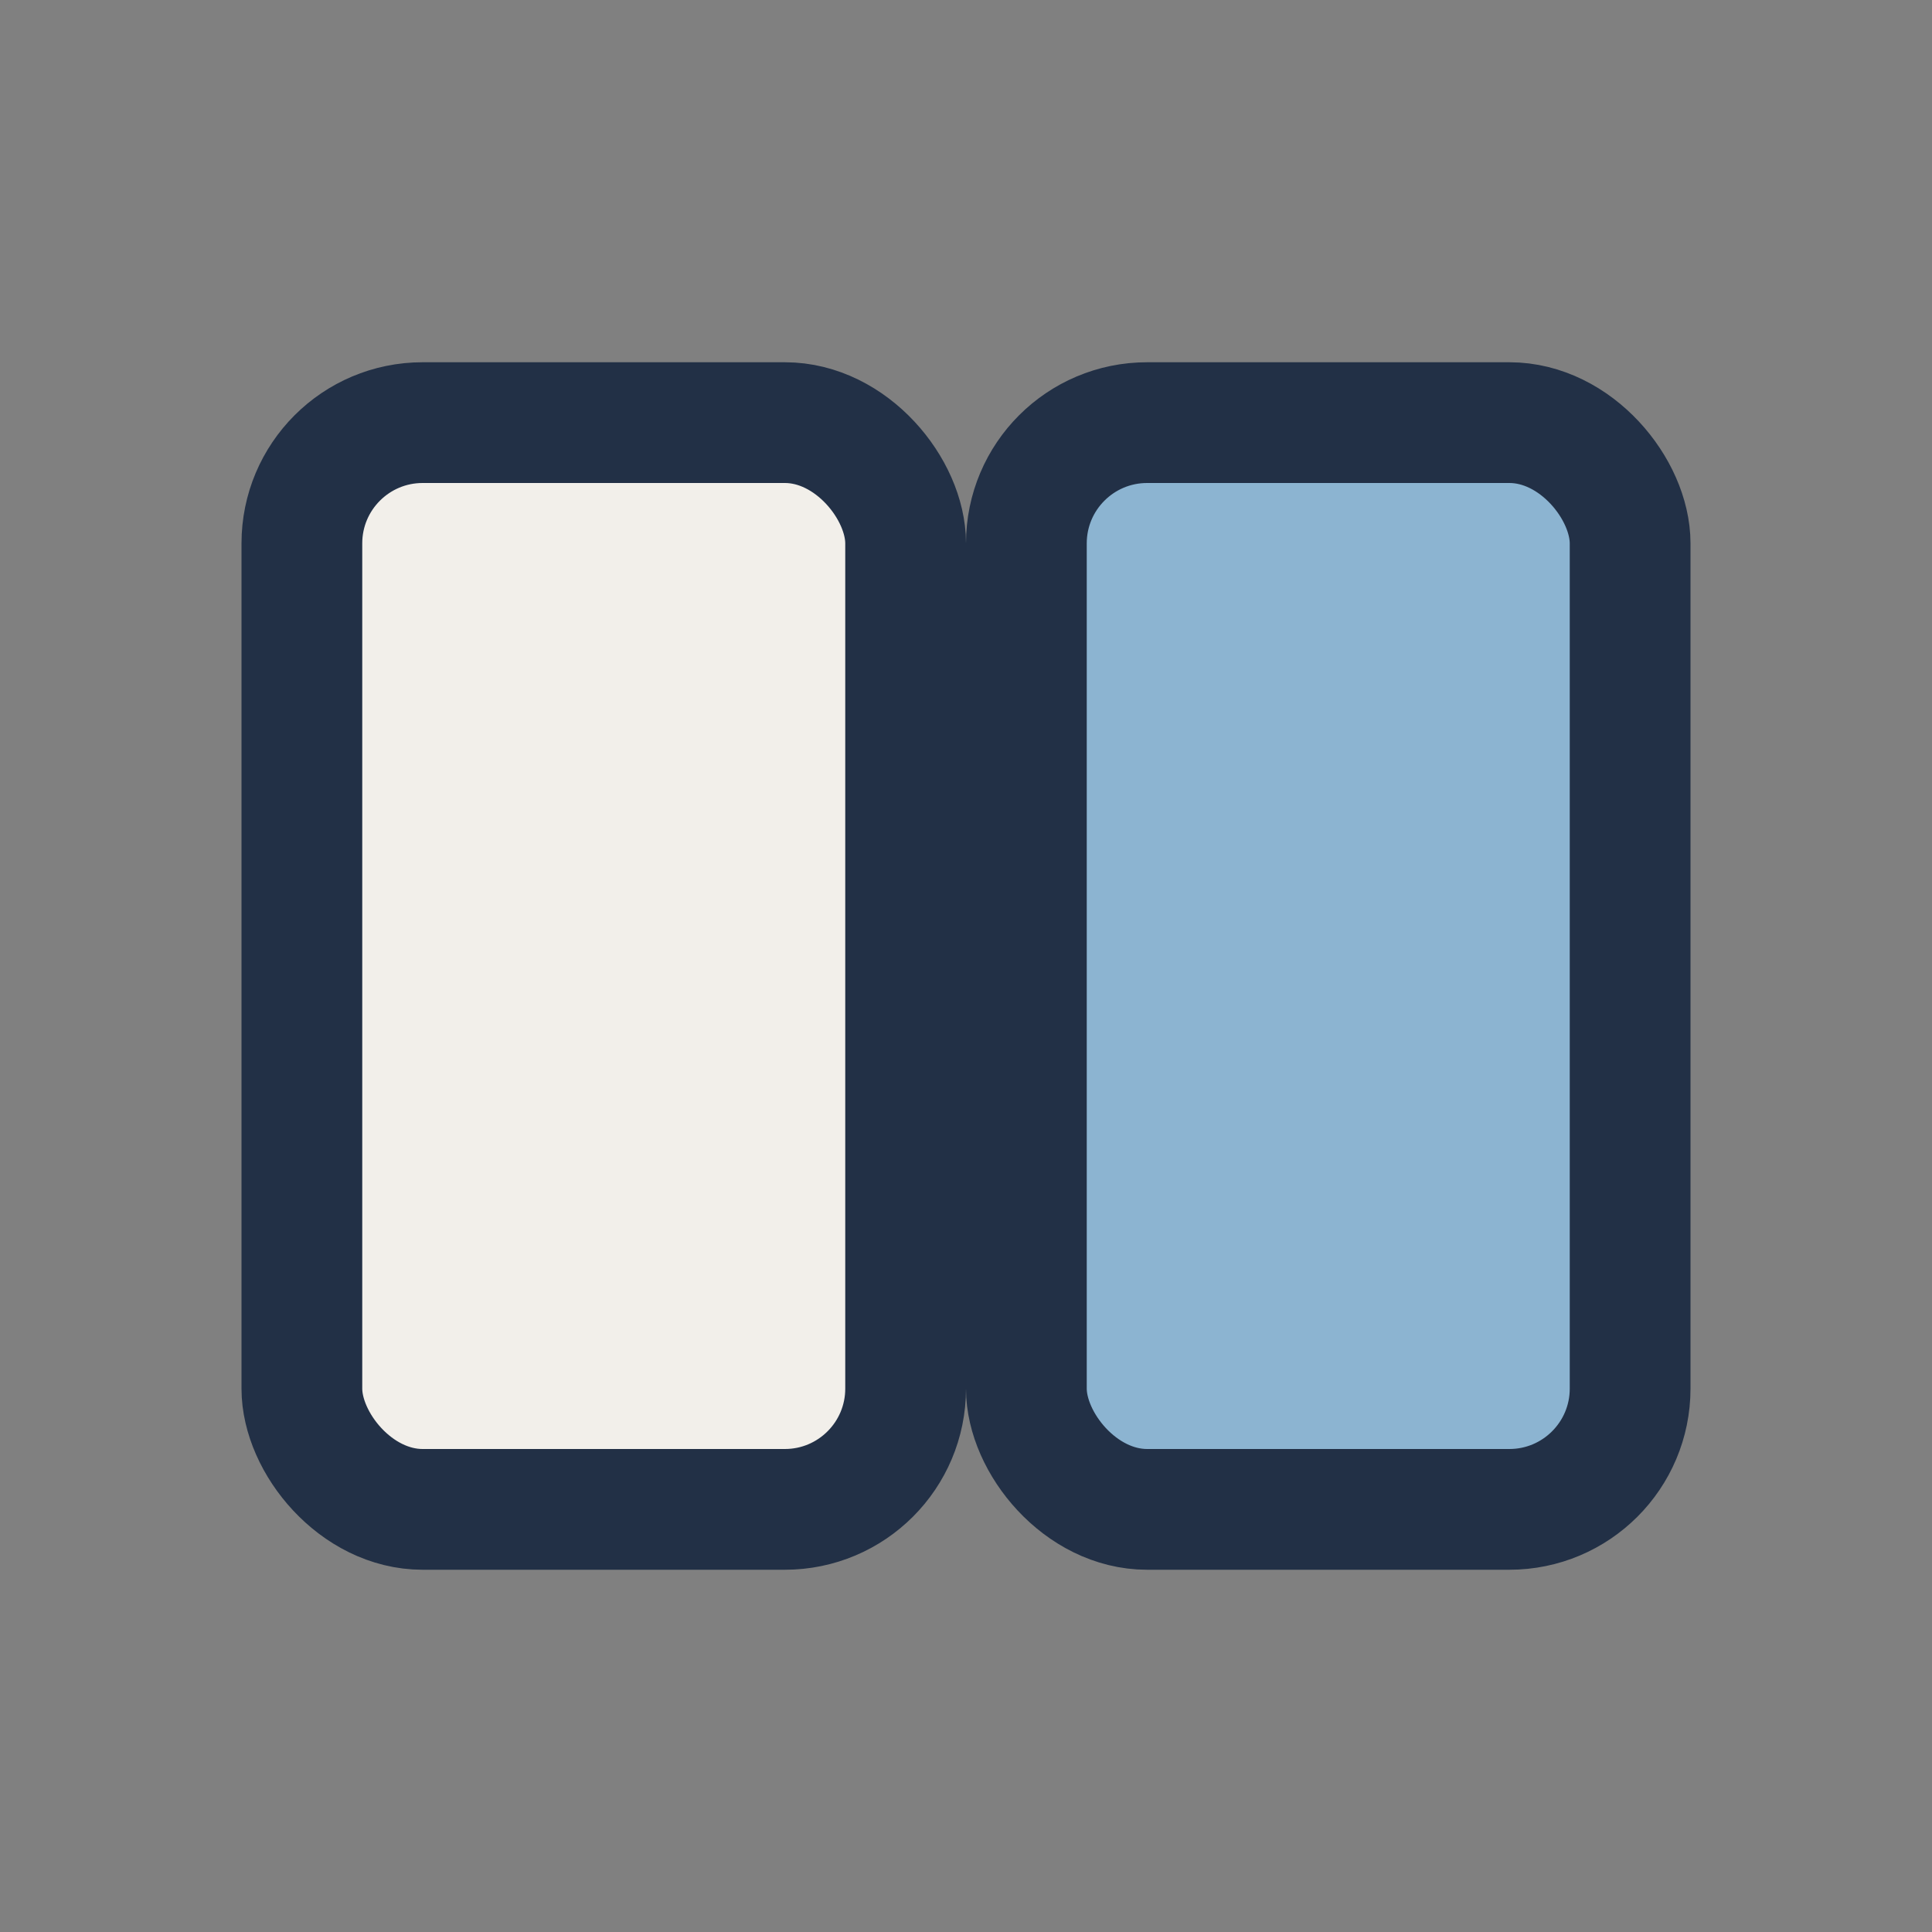 <?xml version="1.0" encoding="UTF-8"?>
<svg xmlns="http://www.w3.org/2000/svg" width="32" height="32" viewBox="0 0 32 32"><rect x="0" y="0" width="32" height="32" fill="#808080" stroke="none"/><rect x="5" y="7" width="10" height="18" rx="2" fill="#F2EFEA" stroke="#223046" stroke-width="2"/><rect x="17" y="7" width="10" height="18" rx="2" fill="#8CB4D1" stroke="#223046" stroke-width="2"/></svg>